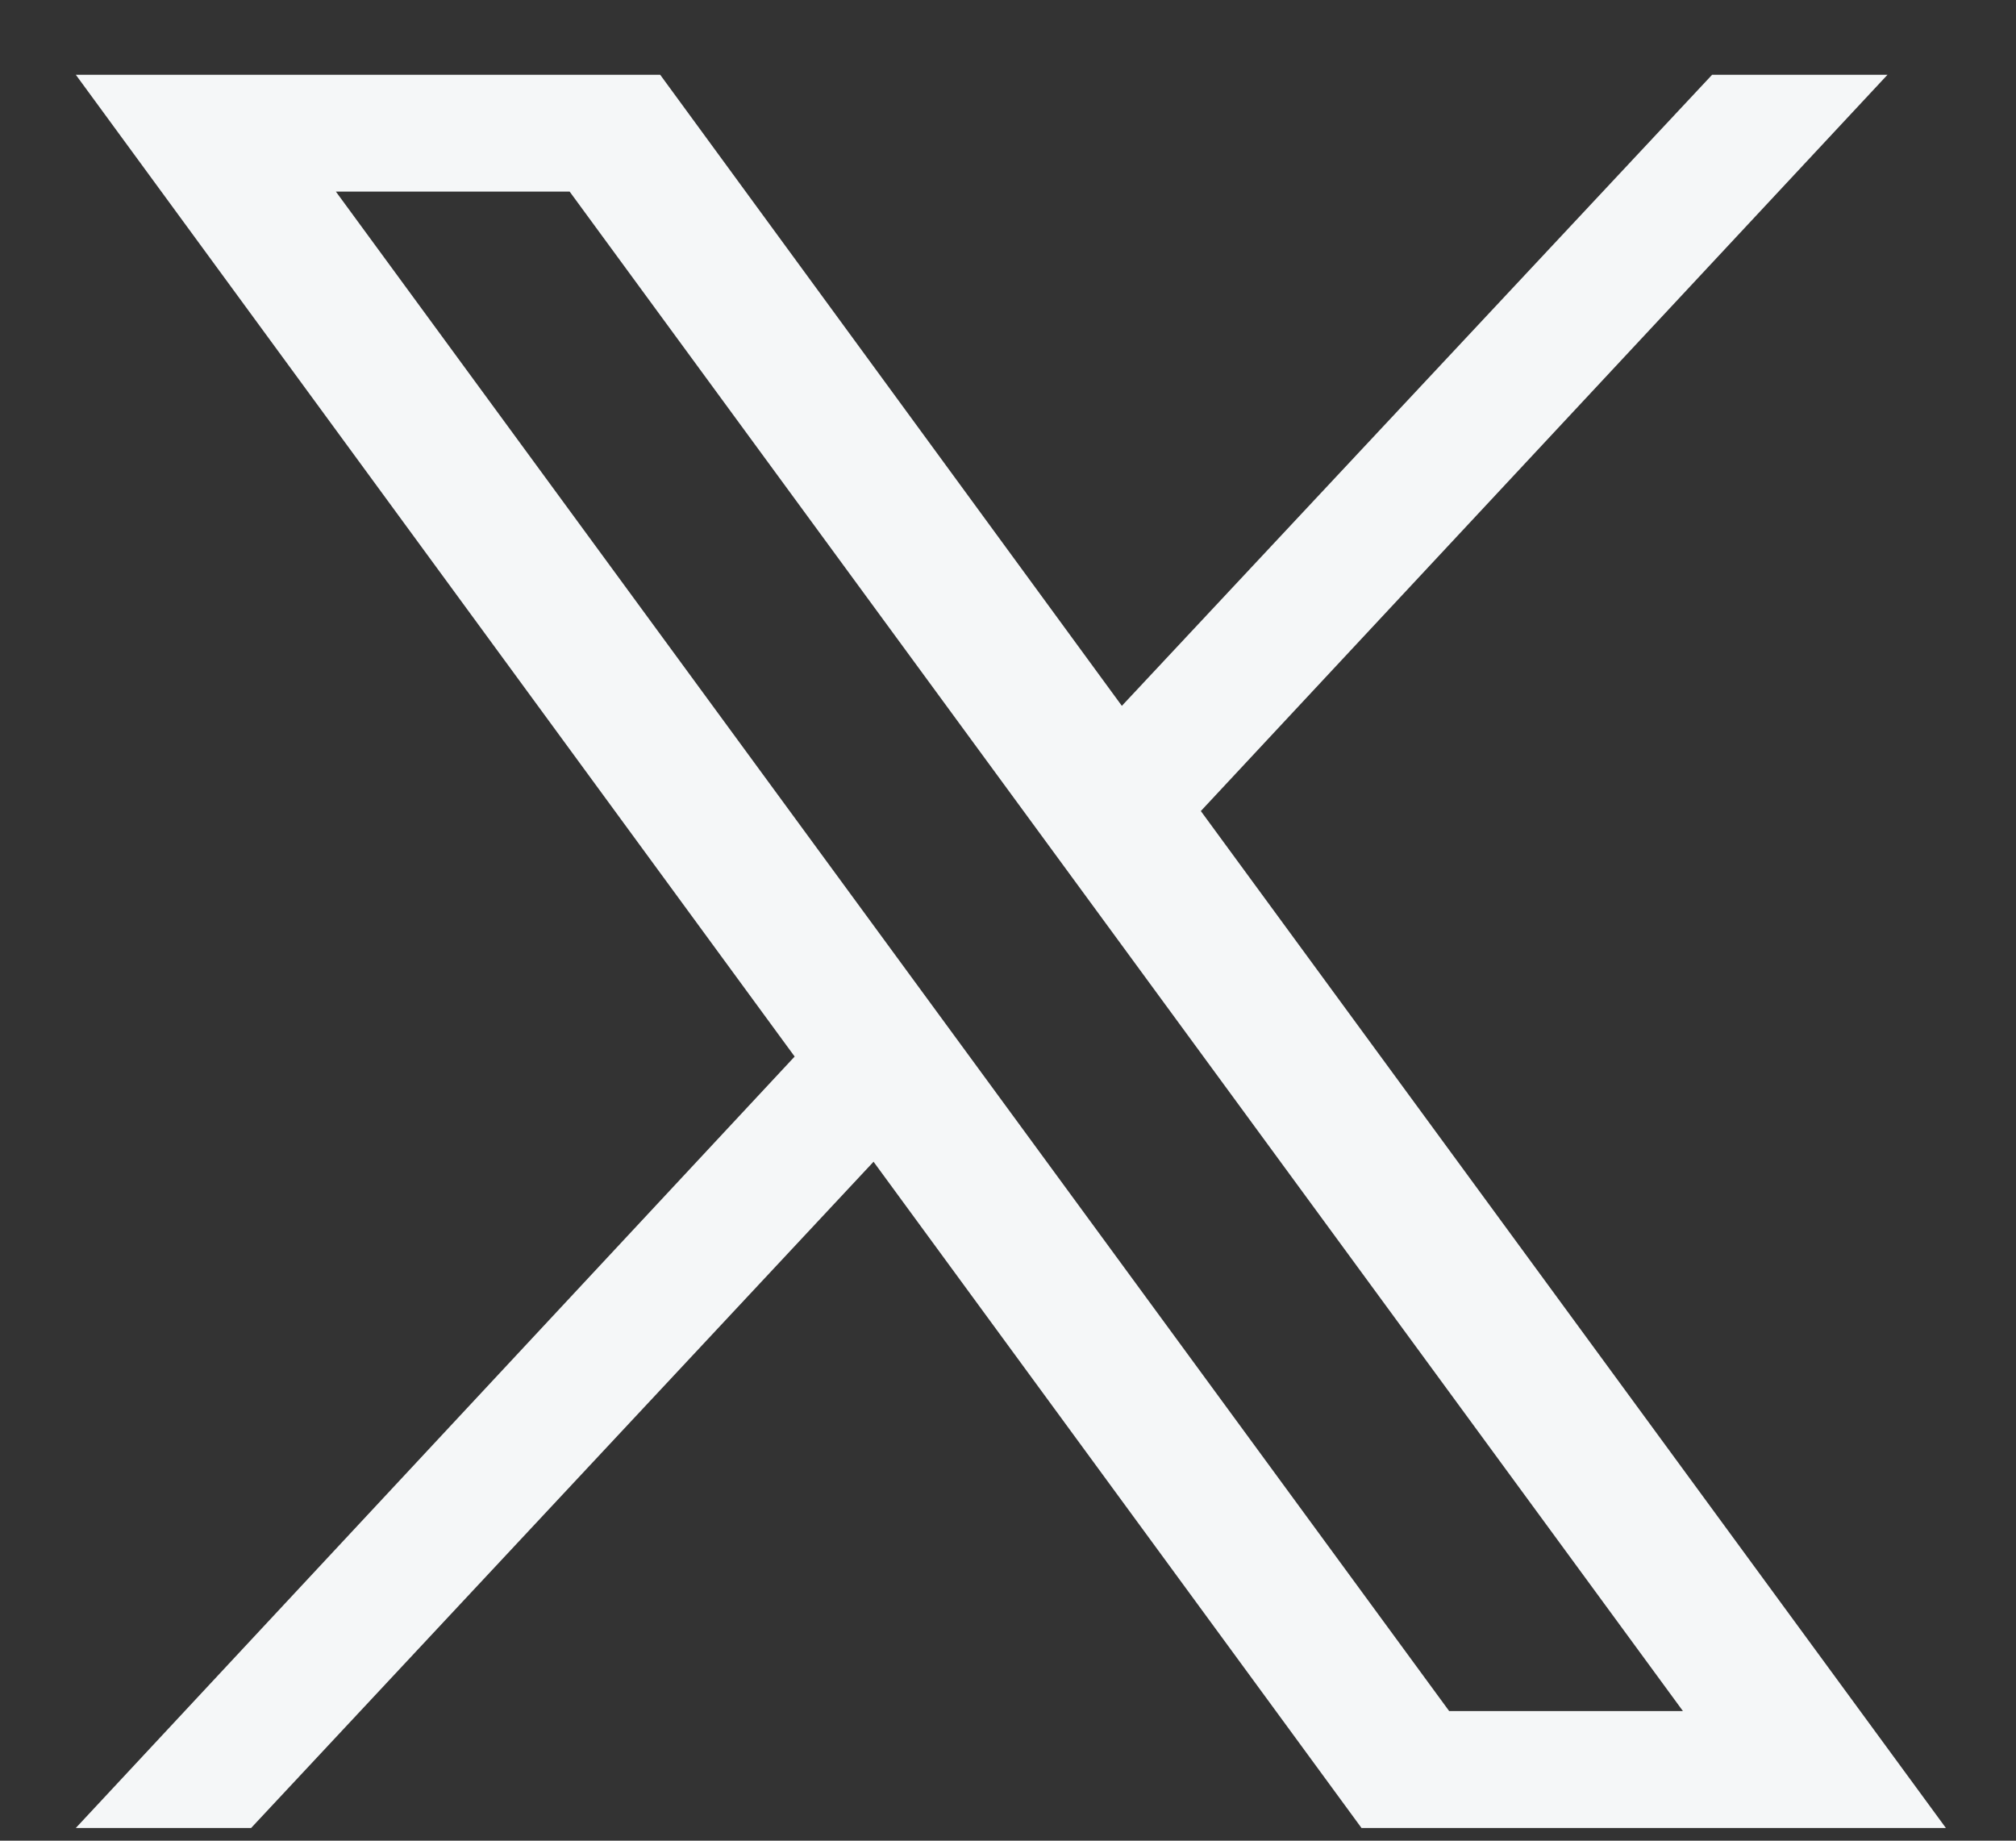 <svg width="23" height="21" viewBox="0 0 23 21" fill="none" xmlns="http://www.w3.org/2000/svg">
<rect x="0" y="0" width="23" height="21" fill="#333333" stroke="none"/>
<path d="M13.7 9.253L21.534 0.853H19.533L12.799 8.053L7.532 0.853H0.865L9.066 12.054L0.865 20.855H2.865L9.966 13.254L15.533 20.855H22.2L13.7 9.253ZM3.832 2.186H6.499L19.2 19.521H16.533L3.832 2.186Z" fill="#F5F7F8"/>
</svg>
